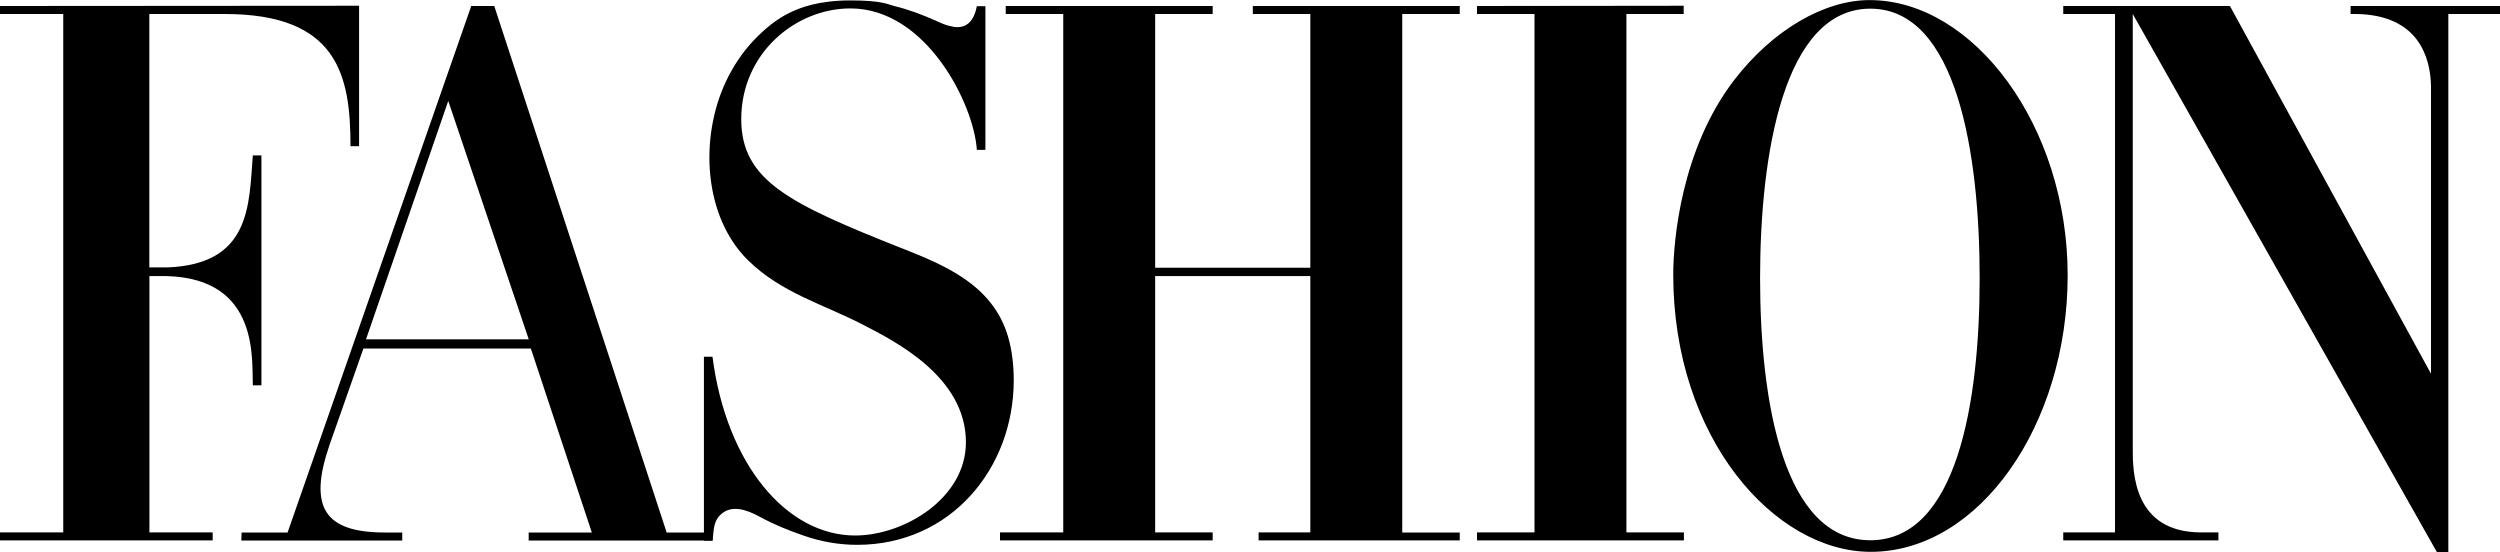 <svg xmlns="http://www.w3.org/2000/svg" width="300" viewBox="0 0 300 66.24" height="66.24"><path d="m0 .72v.96h7.59v62.21h-7.59v.96h25.52v-.96h-7.59v-30.76s2.05 0 2.07 0c11.23.3 10.19 10.15 10.34 13.11h1.03v-27.59h-1.03c-.47 5.92-.2 13.06-10.27 13.44h-2.15v-30.41h9.04c13.56 0 15.1 7.33 15.1 15.86h1.03v-16.85zm43.92 40 9.87-28.61 9.66 28.61zm36.08 23.18-20.69-63.18h-2.76l-22.04 63.18h-5.52l-.03.96h19.31v-.96h-2.07c-7.27 0-9.22-3.03-6.67-10.47l4.08-11.61h20.09l7.32 22.08h-7.58v.96h22.07v-.96h-5.52zm95.17 0h-6.9v-62.22h6.9v-.96h-24.83v.96h6.9v30.45h-18.62v-30.45h6.9v-.96h-24.83v.96h6.9v62.21h-7.59v.96h25.52v-.96h-6.9v-30.76h18.62v30.76h-6.21v.96h24.14v-.96zm26.87-62.22v-.99l-24.8.03v.96h6.9v62.21h-6.9v.96h24.83v-.96h-6.9v-62.21zm80.03-.96v.96h.75c7.47.15 8.84 5.28 8.9 8.69v34.48l-24.13-44.13h-20v.96h6.21v62.21h-6.21v.96h18.62v-.96h-2.05c-8.13 0-8.25-7.16-8.23-10.16v-52.05l36.49 64.56h1.38v-64.56h6.21v-.96h-17.93z"></path><path d="m224.44 1.04c-10.38 0-13.23 17.42-13.23 32.34s2.84 31.45 13.23 31.45 13.12-16.54 13.12-31.45-2.73-32.34-13.12-32.34zm-16.35 8.58c4.68-6.09 10.88-9.61 16.26-9.61 12.47 0 23.77 15.09 23.77 33.03s-10.61 33.18-23.63 33.18c-11.5 0-23.7-13.59-23.7-33.27 0-4.09.96-15.06 7.3-23.33m-99.81 20.19c5.05 2.01 10.85 4.36 12.68 10.57.49 1.65.69 3.51.69 5.24 0 10.6-7.57 19.76-18.79 19.76-2.18 0-4.35-.38-6.43-1.11-1.98-.69-3.48-1.29-5.34-2.3-1.44-.78-3.41-1.53-4.75-.08-.77.83-.68 1.88-.84 2.99h-1.03v-22.07h1.03c1.65 12.87 8.89 21.45 17.12 21.45 5.84 0 13.29-4.44 13.29-11.19 0-7.85-8.49-12.11-12.36-14.11-4.72-2.44-9.8-3.81-13.78-7.72-5.35-5.26-5.86-14.7-2.64-21.5.86-1.81 1.97-3.47 3.3-4.88 1.33-1.4 2.83-2.65 4.53-3.43 1.08-.5 3.24-1.38 7.09-1.38s4.52.49 5.32.69c1.54.36 3.36 1.04 4.92 1.74.76.34 1.2.58 2.25.76 2.06.24 2.53-1.71 2.68-2.5h1.03v17.24h-1.03c-.34-5.44-6.04-16.97-15.17-16.97-6.56 0-13.1 5.36-13.1 13.29 0 7.4 5.86 10.17 19.31 15.51"></path></svg>
